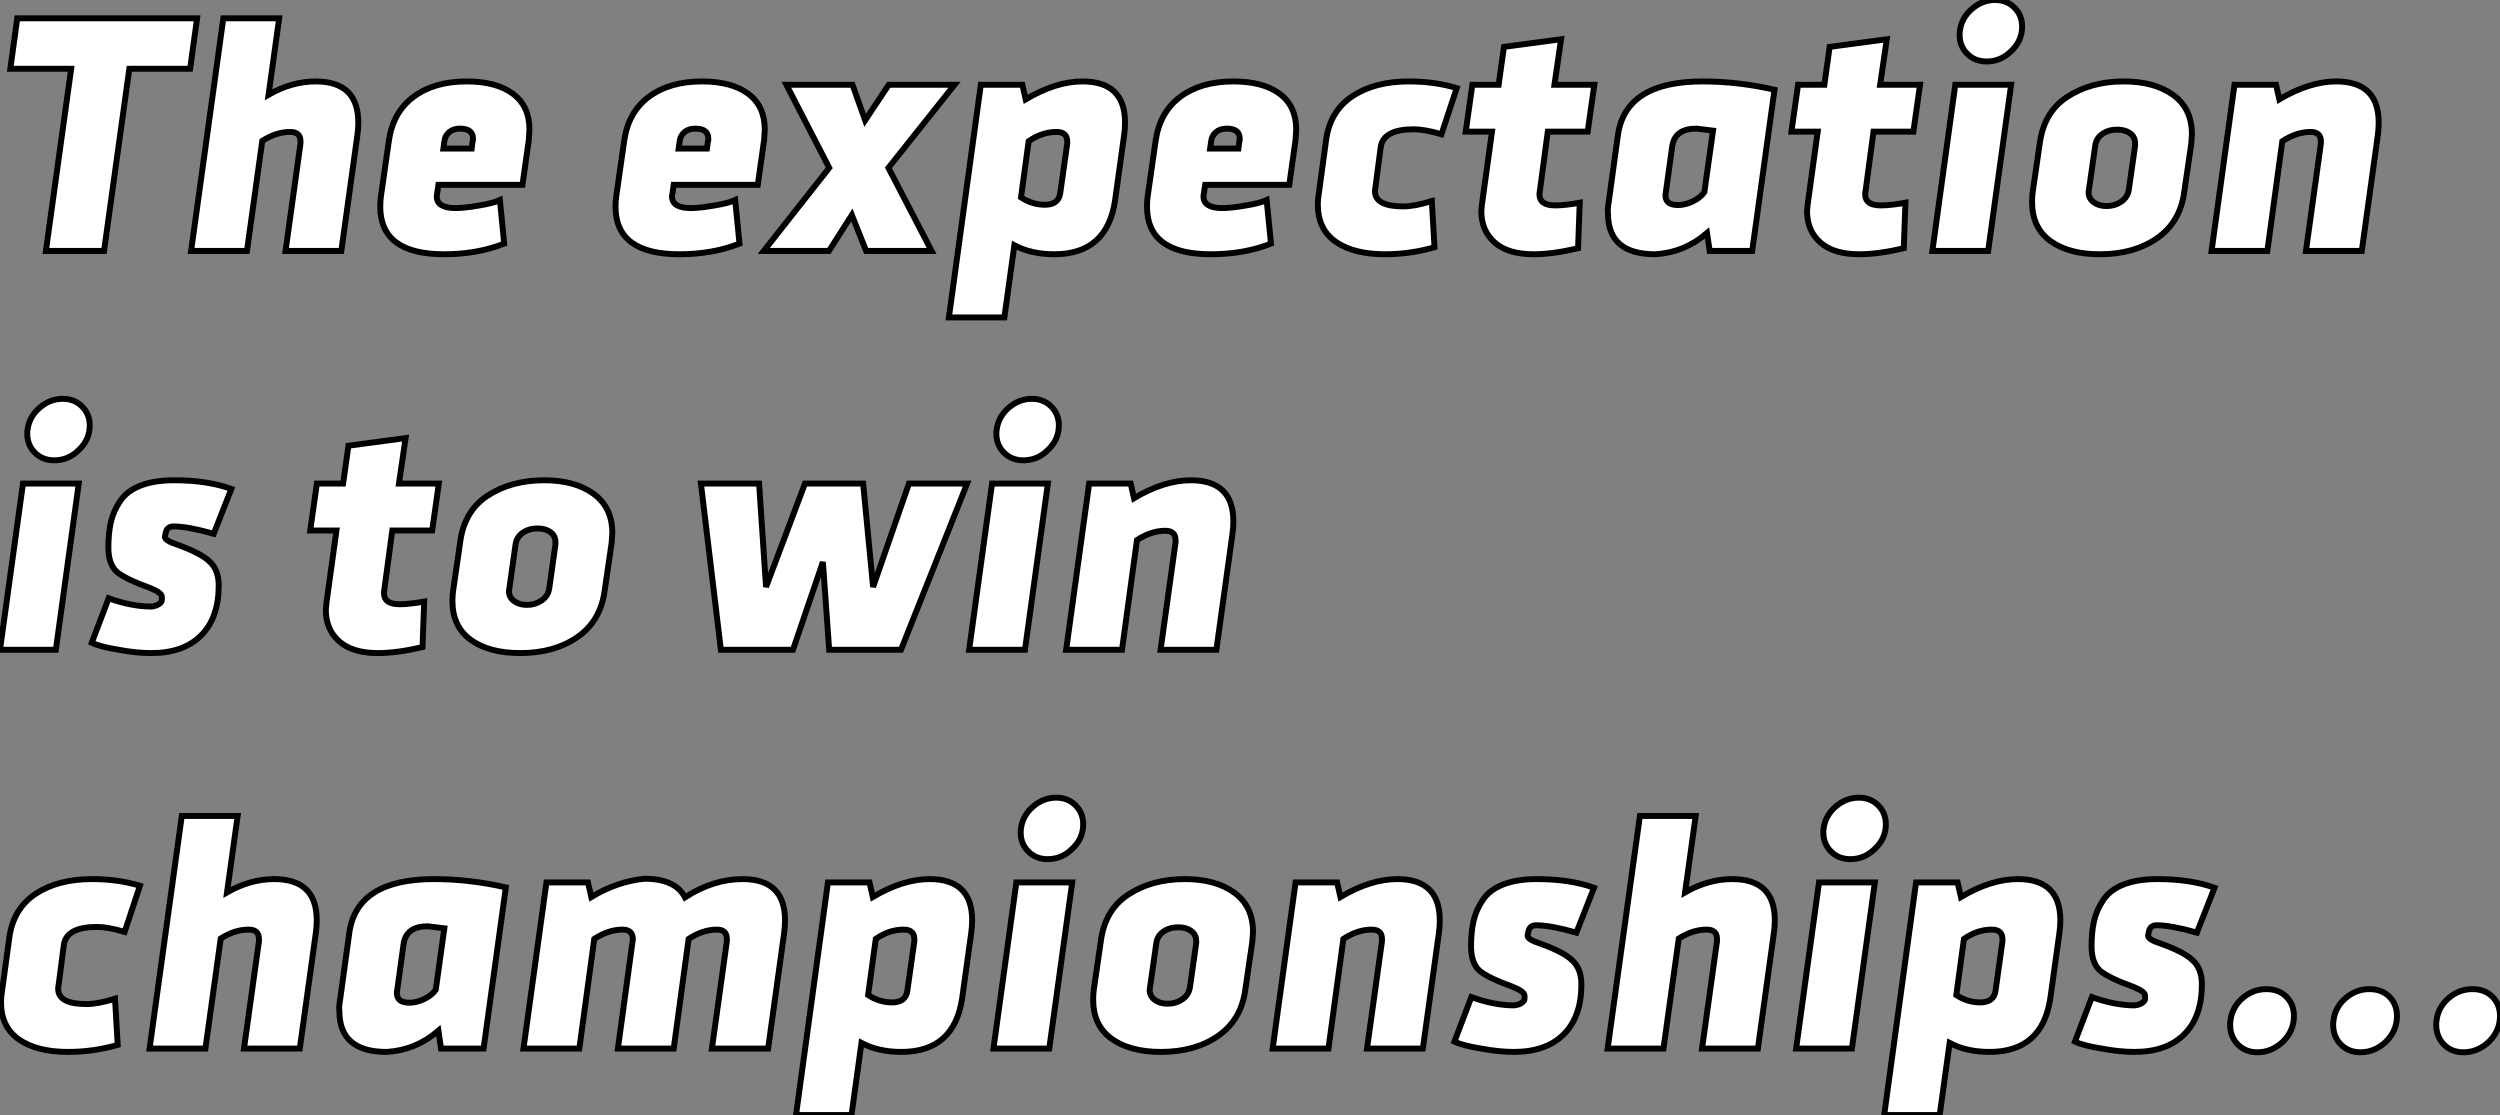 <?xml version="1.0" standalone="no"?>
<svg xmlns="http://www.w3.org/2000/svg" viewBox="1.51 -42.28 421.23 187.88"><rect x="1.51" y="-42.28" width="421.23" height="187.88" fill="#808080" stroke="none"/><path d="M9.24 0L13.50-30.69L3.25-30.69L4.42-39.20L34.72-39.20L33.54-30.69L23.30-30.69L19.04 0L9.24 0ZM54.71-28.56L54.71-28.56Q61.88-28.56 61.88-21.62L61.88-21.62Q61.88-20.55 61.71-19.38L61.71-19.38L59.02 0L49.62 0L52.14-18.09L52.14-18.48Q52.14-20.05 50.40-20.05L50.40-20.05Q48.05-20.05 45.70-18.54L45.70-18.54L43.12 0L33.71 0L39.14-39.20L48.55-39.20L46.76-26.32Q50.68-28.56 54.71-28.56ZM90.61-18.70L90.61-18.70L89.54-11.14L75.38-11.14L75.15-9.58Q75.10-9.46 75.10-9.18L75.10-9.18Q75.10-7.22 78.29-7.22L78.29-7.22Q79.74-7.22 82.32-7.67L82.32-7.67Q84.67-8.06 85.74-8.57L85.74-8.57L86.46-1.23Q81.93 0.56 76.33 0.56L76.33 0.56Q65.58 0.56 65.58-7.45L65.58-7.45Q65.58-8.40 65.69-9.18L65.69-9.18L67.03-18.54Q67.70-23.35 71.18-25.96Q74.65-28.56 80.14-28.56L80.14-28.56Q85.12-28.56 87.92-26.49Q90.72-24.42 90.72-20.44L90.72-20.44Q90.72-20.38 90.61-18.70ZM80.98-17.25L81.14-18.48L81.20-18.65Q81.20-18.82 81.20-18.93L81.20-18.93Q81.20-20.61 79.02-20.61L79.02-20.61Q77.90-20.61 77.20-20.02Q76.50-19.43 76.38-18.48L76.38-18.48L76.22-17.25L80.98-17.25Z" fill="white" stroke="black" transform="scale(1,1)"/><path d="M130.26-18.70L130.26-18.70L129.19-11.14L115.02-11.14L114.80-9.58Q114.74-9.46 114.74-9.18L114.74-9.18Q114.74-7.22 117.94-7.22L117.94-7.22Q119.39-7.22 121.97-7.67L121.97-7.67Q124.32-8.06 125.38-8.57L125.38-8.57L126.11-1.23Q121.58 0.56 115.98 0.56L115.98 0.56Q105.22 0.56 105.22-7.45L105.22-7.45Q105.22-8.40 105.34-9.18L105.34-9.18L106.68-18.54Q107.35-23.35 110.82-25.96Q114.30-28.56 119.78-28.56L119.78-28.56Q124.77-28.56 127.57-26.49Q130.37-24.42 130.37-20.44L130.37-20.44Q130.37-20.38 130.26-18.70ZM120.62-17.25L120.79-18.48L120.85-18.65Q120.85-18.82 120.85-18.93L120.85-18.93Q120.85-20.61 118.66-20.61L118.66-20.61Q117.54-20.61 116.84-20.02Q116.14-19.43 116.03-18.48L116.03-18.48L115.86-17.25L120.62-17.25ZM151.26-28L162.34-28L151.20-14L158.48 0L147.45 0L145.04-6.05L141.18 0L130.20 0L141.23-14L134.01-28L145.15-28L147.28-22.01L151.26-28ZM183.90-28.56L183.90-28.56Q191.07-28.56 191.07-21.62L191.07-21.62Q191.07-20.55 190.90-19.38L190.90-19.38L189.39-8.51Q188.05 0.56 179.14 0.56L179.14 0.56Q175.28 0.56 172.42-0.95L172.42-0.95L170.74 11.20L161.39 11.20L166.77-28L173.77-28L174.33-25.54Q179.42-28.56 183.90-28.56ZM174.83-18.48L174.83-18.48L173.54-9.02Q175.45-7.78 177.58-7.78L177.58-7.78Q179.87-7.78 180.15-9.74L180.15-9.74L181.33-18.09L181.33-18.42Q181.33-20.05 179.54-20.05L179.54-20.05Q177.07-20.05 174.83-18.48ZM219.80-18.70L219.80-18.70L218.74-11.14L204.57-11.14L204.34-9.58Q204.29-9.46 204.29-9.18L204.29-9.18Q204.29-7.22 207.48-7.22L207.48-7.22Q208.94-7.22 211.51-7.67L211.51-7.67Q213.86-8.06 214.93-8.57L214.93-8.57L215.66-1.23Q211.12 0.56 205.52 0.56L205.52 0.56Q194.77 0.56 194.77-7.45L194.77-7.45Q194.77-8.40 194.88-9.18L194.88-9.18L196.22-18.54Q196.90-23.35 200.37-25.96Q203.84-28.56 209.33-28.56L209.33-28.56Q214.31-28.56 217.11-26.49Q219.91-24.42 219.91-20.44L219.91-20.44Q219.91-20.38 219.80-18.70ZM210.17-17.25L210.34-18.48L210.39-18.65Q210.39-18.82 210.39-18.93L210.39-18.93Q210.39-20.61 208.21-20.61L208.21-20.61Q207.09-20.61 206.39-20.02Q205.69-19.43 205.58-18.48L205.58-18.48L205.41-17.25L210.17-17.25ZM234.14-17.42L234.14-17.42L233.24-10.58Q233.18-10.47 233.18-10.08L233.18-10.08Q233.18-7.50 237.94-7.50L237.94-7.50Q239.85-7.50 242.76-8.40L242.76-8.40L243.21-0.62Q239.12 0.56 234.86 0.56L234.86 0.56Q229.60 0.56 226.58-1.54Q223.55-3.64 223.55-7.84L223.55-7.84Q223.55-8.68 223.72-9.69L223.72-9.69L224.95-18.70Q225.62-23.58 229.38-26.07Q233.13-28.56 238.90-28.56L238.90-28.56Q243.26-28.56 246.96-27.44L246.96-27.44L244.38-19.66Q241.53-20.50 239.74-20.50L239.74-20.50Q234.53-20.50 234.14-17.42ZM269.02-20.10L262.30-20.10L260.96-10.08Q260.90-9.91 260.90-9.52L260.90-9.52Q260.90-7.67 263.54-7.67L263.54-7.67Q265.16-7.67 267.68-8.12L267.68-8.12L267.40-0.45Q263.09 0.56 259.90 0.56L259.90 0.56Q255.58 0.56 253.34-1.43Q251.10-3.42 251.10-6.72L251.10-6.72Q251.10-6.94 251.22-7.95L251.22-7.95L252.90-20.10L248.47-20.10L249.59-28L254.02-28L254.91-34.38L264.54-35.67L263.42-28L270.14-28L269.02-20.10ZM288.68-9.91L288.68-9.91L290.14-20.27Q287.45-20.61 287.34-20.61L287.34-20.61Q283.64-20.61 283.25-17.53L283.25-17.53L282.18-9.80Q282.13-9.69 282.13-9.35L282.13-9.35Q282.13-7.73 284.26-7.73L284.26-7.73Q285.43-7.73 286.72-8.34Q288.01-8.96 288.68-9.91ZM272.61-8.57L272.61-8.57L274.12-19.54Q275.41-28.56 288.40-28.56L288.40-28.56Q294.39-28.56 300.50-27.16L300.50-27.16L296.74 0L289.58 0L289.13-3.02Q285.32 0.28 280.39 0.56L280.39 0.56Q272.44 0.56 272.44-6.33L272.44-6.33Q272.33-6.94 272.61-8.57ZM323.90-20.10L317.18-20.10L315.84-10.08Q315.78-9.91 315.78-9.52L315.78-9.52Q315.78-7.67 318.42-7.67L318.42-7.67Q320.04-7.67 322.56-8.12L322.56-8.12L322.28-0.45Q317.97 0.56 314.78 0.56L314.78 0.56Q310.46 0.56 308.22-1.43Q305.98-3.42 305.98-6.72L305.98-6.72Q305.98-6.94 306.10-7.95L306.10-7.95L307.78-20.10L303.35-20.10L304.47-28L308.90-28L309.79-34.38L319.42-35.67L318.30-28L325.02-28L323.90-20.10ZM340.37-28L336.50 0L327.10 0L330.96-28L340.37-28ZM331.74-37.13L331.74-37.13Q332.02-39.26 333.76-40.77Q335.50-42.28 337.68-42.28L337.68-42.28Q339.64-42.28 340.93-40.99Q342.22-39.70 342.22-37.80L342.22-37.80Q342.22-35.39 340.37-33.66L340.37-33.66Q338.63-31.92 336.22-31.92L336.22-31.92Q334.26-31.92 332.98-33.21Q331.69-34.50 331.69-36.40L331.69-36.40Q331.69-36.96 331.74-37.13ZM370.72-18.03L370.72-18.03L369.54-9.97Q368.87-4.87 364.98-2.16Q361.09 0.56 355.32 0.56L355.32 0.56Q350.06 0.56 346.98-1.68Q343.90-3.92 343.90-8.23L343.90-8.23Q343.90-9.18 344.01-9.97L344.01-9.97L345.18-18.03Q345.86-23.35 349.78-25.93L349.78-25.93Q353.75-28.56 359.35-28.56L359.35-28.56Q364.56-28.56 367.70-26.26Q370.83-23.97 370.83-19.66L370.83-19.66Q370.83-19.49 370.72-18.03ZM354.54-17.75L354.54-17.75L353.47-10.25Q353.47-10.19 353.44-10.08Q353.42-9.97 353.42-9.91L353.42-9.91Q353.42-8.85 354.28-8.20Q355.15-7.56 356.44-7.56L356.44-7.56Q357.84-7.56 358.90-8.29Q359.97-9.02 360.19-10.25L360.19-10.25L361.26-17.75L361.26-18.09Q361.26-19.21 360.42-19.82Q359.58-20.44 358.23-20.44L358.23-20.44Q356.78-20.44 355.74-19.71Q354.70-18.98 354.54-17.75ZM395.14-28.56L395.14-28.56Q402.30-28.56 402.30-21.62L402.30-21.62Q402.30-20.55 402.14-19.38L402.14-19.38L399.45 0L390.04 0L392.56-18.09L392.56-18.48Q392.56-20.05 390.82-20.05L390.82-20.05Q388.47-20.05 386.06-18.48L386.06-18.48L383.54 0L374.14 0L378.00-28L385.00-28L385.56-25.54Q390.66-28.56 395.14-28.56Z" fill="white" stroke="black" transform="scale(1,1)"/><path d="M14.78 39.20L10.92 67.20L1.51 67.20L5.38 39.20L14.78 39.20ZM6.16 30.07L6.16 30.07Q6.44 27.94 8.18 26.43Q9.91 24.92 12.10 24.92L12.10 24.92Q14.06 24.92 15.34 26.21Q16.63 27.50 16.63 29.40L16.63 29.40Q16.63 31.81 14.78 33.54L14.78 33.54Q13.05 35.28 10.64 35.28L10.64 35.28Q8.68 35.28 7.39 33.99Q6.10 32.70 6.10 30.80L6.10 30.80Q6.10 30.24 6.16 30.07ZM29.40 47.66L29.40 47.66Q29.29 48.10 29.29 48.16L29.29 48.16Q29.29 48.83 31.42 49.50L31.42 49.50Q35.45 50.96 36.85 52.36L36.85 52.36Q38.36 53.76 38.36 56.39L38.36 56.39Q38.36 61.82 35.39 64.79Q32.42 67.76 26.99 67.76L26.99 67.76Q24.47 67.76 21.50 67.20L21.50 67.20Q18.37 66.70 16.97 66.02L16.97 66.02L19.82 58.52Q23.69 59.92 27.05 59.92L27.05 59.92Q27.89 59.81 28.34 59.47Q28.78 59.14 28.78 58.83Q28.78 58.52 28.78 58.30L28.78 58.30Q28.78 57.57 26.77 56.78L26.77 56.78Q22.74 55.33 21.22 54.10L21.22 54.10Q19.77 52.81 19.77 49.95L19.77 49.95Q19.77 47.54 20.19 45.70Q20.61 43.85 21.76 42.14Q22.90 40.43 25.20 39.54Q27.50 38.64 30.86 38.64L30.86 38.64Q36.46 38.64 40.49 40.10L40.49 40.10L37.52 47.66Q33.15 46.42 30.74 46.42L30.74 46.42Q29.57 46.42 29.40 47.66Z" fill="white" stroke="black" transform="scale(1,1)"/><path d="M74.33 47.10L67.61 47.10L66.26 57.12Q66.21 57.29 66.21 57.68L66.21 57.68Q66.21 59.53 68.84 59.53L68.84 59.53Q70.46 59.53 72.98 59.08L72.98 59.08L72.70 66.75Q68.39 67.76 65.20 67.76L65.20 67.76Q60.89 67.76 58.65 65.77Q56.41 63.78 56.41 60.48L56.41 60.48Q56.41 60.26 56.52 59.25L56.52 59.25L58.20 47.10L53.78 47.10L54.90 39.20L59.32 39.20L60.22 32.82L69.85 31.53L68.73 39.20L75.45 39.20L74.33 47.10ZM104.57 49.17L104.57 49.17L103.39 57.23Q102.72 62.33 98.83 65.04Q94.94 67.76 89.17 67.76L89.17 67.76Q83.90 67.76 80.82 65.52Q77.74 63.28 77.74 58.97L77.74 58.97Q77.74 58.02 77.86 57.23L77.86 57.23L79.03 49.17Q79.70 43.85 83.62 41.27L83.62 41.27Q87.60 38.64 93.20 38.64L93.20 38.64Q98.41 38.64 101.54 40.94Q104.68 43.23 104.68 47.54L104.68 47.54Q104.68 47.71 104.57 49.17ZM88.38 49.45L88.38 49.45L87.32 56.95Q87.32 57.01 87.29 57.12Q87.26 57.23 87.26 57.29L87.26 57.29Q87.26 58.35 88.13 59.00Q89.00 59.64 90.29 59.64L90.29 59.64Q91.69 59.64 92.75 58.91Q93.82 58.18 94.04 56.95L94.04 56.95L95.10 49.45L95.10 49.11Q95.10 47.99 94.26 47.38Q93.42 46.76 92.08 46.76L92.08 46.76Q90.62 46.76 89.59 47.49Q88.55 48.22 88.38 49.45Z" fill="white" stroke="black" transform="scale(1,1)"/><path d="M146.94 39.20L148.62 56.62L154.66 39.20L164.46 39.20L153.32 67.20L141.22 67.20L140.16 52.42L135.12 67.20L122.97 67.20L119.61 39.20L129.41 39.20L130.58 56.62L137.14 39.20L146.94 39.20ZM178.07 39.20L174.21 67.20L164.80 67.20L168.66 39.20L178.07 39.20ZM169.45 30.07L169.45 30.07Q169.73 27.94 171.46 26.43Q173.20 24.92 175.38 24.92L175.38 24.92Q177.34 24.92 178.63 26.21Q179.92 27.50 179.92 29.40L179.92 29.40Q179.92 31.81 178.07 33.54L178.07 33.54Q176.34 35.28 173.93 35.28L173.93 35.28Q171.97 35.28 170.68 33.99Q169.39 32.70 169.39 30.80L169.39 30.80Q169.39 30.24 169.45 30.07ZM202.15 38.64L202.15 38.64Q209.32 38.64 209.32 45.58L209.32 45.58Q209.32 46.65 209.15 47.82L209.15 47.82L206.46 67.20L197.06 67.20L199.58 49.11L199.58 48.72Q199.58 47.15 197.84 47.15L197.84 47.15Q195.49 47.15 193.08 48.72L193.08 48.72L190.56 67.20L181.15 67.20L185.02 39.20L192.02 39.20L192.58 41.66Q197.67 38.64 202.15 38.64Z" fill="white" stroke="black" transform="scale(1,1)"/><path d="M12.26 116.98L12.26 116.98L11.37 123.82Q11.31 123.93 11.31 124.32L11.31 124.32Q11.31 126.90 16.07 126.90L16.07 126.90Q17.98 126.90 20.89 126L20.89 126L21.34 133.78Q17.25 134.96 12.99 134.96L12.99 134.96Q7.73 134.96 4.70 132.86Q1.68 130.76 1.68 126.56L1.68 126.56Q1.68 125.72 1.85 124.71L1.85 124.71L3.08 115.70Q3.75 110.82 7.50 108.33Q11.26 105.84 17.02 105.84L17.02 105.84Q21.39 105.84 25.09 106.96L25.09 106.96L22.51 114.74Q19.66 113.90 17.86 113.90L17.86 113.90Q12.66 113.90 12.26 116.98ZM47.71 105.84L47.71 105.84Q54.88 105.84 54.88 112.78L54.88 112.78Q54.88 113.85 54.71 115.02L54.71 115.02L52.02 134.40L42.62 134.40L45.14 116.31L45.14 115.92Q45.14 114.35 43.40 114.35L43.40 114.35Q41.05 114.35 38.70 115.86L38.70 115.86L36.12 134.40L26.71 134.40L32.14 95.20L41.55 95.20L39.76 108.08Q43.68 105.84 47.71 105.84ZM74.93 124.49L74.93 124.49L76.38 114.13Q73.70 113.79 73.58 113.79L73.58 113.79Q69.89 113.79 69.50 116.87L69.50 116.87L68.43 124.60Q68.38 124.71 68.38 125.05L68.38 125.05Q68.38 126.67 70.50 126.67L70.50 126.67Q71.68 126.67 72.97 126.06Q74.26 125.44 74.93 124.49ZM58.86 125.83L58.86 125.83L60.37 114.86Q61.66 105.84 74.65 105.84L74.65 105.84Q80.64 105.84 86.74 107.24L86.74 107.24L82.99 134.40L75.82 134.40L75.38 131.38Q71.57 134.68 66.64 134.96L66.64 134.96Q58.69 134.96 58.69 128.07L58.69 128.07Q58.58 127.46 58.86 125.83ZM126.62 105.84L126.62 105.84Q133.78 105.84 133.78 112.78L133.78 112.78Q133.78 113.85 133.62 115.02L133.62 115.02L130.93 134.40L121.46 134.40L123.98 116.31L123.98 115.92Q123.98 114.35 122.30 114.35L122.30 114.35Q119.95 114.35 117.54 115.92L117.54 115.92L115.02 134.40L105.62 134.40L108.14 115.98Q108.14 114.35 106.40 114.35L106.40 114.35Q104.05 114.35 101.64 115.92L101.64 115.92L99.12 134.40L89.71 134.40L93.58 106.40L100.58 106.40L101.14 108.86Q105.50 106.23 110.10 105.78L110.10 105.78Q115.30 105.78 116.93 108.92L116.93 108.92Q121.69 105.84 126.62 105.84ZM158.14 105.84L158.14 105.84Q165.31 105.84 165.31 112.78L165.31 112.78Q165.31 113.85 165.14 115.02L165.14 115.02L163.63 125.89Q162.29 134.96 153.38 134.96L153.38 134.96Q149.52 134.96 146.66 133.45L146.66 133.45L144.98 145.60L135.63 145.60L141.01 106.40L148.01 106.40L148.57 108.86Q153.66 105.84 158.14 105.84ZM149.07 115.92L149.07 115.92L147.78 125.38Q149.69 126.62 151.82 126.62L151.82 126.62Q154.11 126.62 154.39 124.66L154.39 124.66L155.57 116.31L155.57 115.98Q155.57 114.35 153.78 114.35L153.78 114.35Q151.31 114.35 149.07 115.92ZM182.17 106.40L178.30 134.40L168.90 134.40L172.76 106.40L182.17 106.40ZM173.54 97.27L173.54 97.27Q173.82 95.14 175.56 93.63Q177.30 92.12 179.48 92.12L179.48 92.12Q181.44 92.12 182.73 93.41Q184.02 94.70 184.02 96.60L184.02 96.60Q184.02 99.01 182.17 100.74L182.17 100.74Q180.43 102.48 178.02 102.48L178.02 102.48Q176.06 102.48 174.78 101.19Q173.49 99.90 173.49 98L173.49 98Q173.49 97.44 173.54 97.27ZM212.52 116.37L212.52 116.37L211.34 124.43Q210.67 129.53 206.78 132.24Q202.89 134.96 197.12 134.96L197.12 134.96Q191.86 134.96 188.78 132.72Q185.70 130.48 185.70 126.17L185.70 126.17Q185.70 125.22 185.81 124.43L185.81 124.43L186.98 116.37Q187.66 111.05 191.58 108.47L191.58 108.47Q195.55 105.84 201.15 105.84L201.15 105.84Q206.36 105.84 209.50 108.14Q212.63 110.43 212.63 114.74L212.63 114.74Q212.63 114.91 212.52 116.37ZM196.34 116.65L196.34 116.65L195.27 124.15Q195.27 124.21 195.24 124.32Q195.22 124.43 195.22 124.49L195.22 124.49Q195.22 125.55 196.08 126.20Q196.95 126.84 198.24 126.84L198.24 126.84Q199.64 126.84 200.70 126.11Q201.77 125.38 201.99 124.15L201.99 124.15L203.06 116.65L203.06 116.31Q203.06 115.19 202.22 114.58Q201.38 113.96 200.03 113.96L200.03 113.96Q198.58 113.96 197.54 114.69Q196.50 115.42 196.34 116.65ZM236.94 105.84L236.94 105.84Q244.10 105.84 244.10 112.78L244.10 112.78Q244.10 113.85 243.94 115.02L243.94 115.02L241.25 134.40L231.84 134.40L234.36 116.31L234.36 115.92Q234.36 114.35 232.62 114.35L232.62 114.35Q230.27 114.35 227.86 115.92L227.86 115.92L225.34 134.40L215.94 134.40L219.80 106.40L226.80 106.40L227.36 108.86Q232.46 105.84 236.94 105.84ZM259.00 114.86L259.00 114.86Q258.89 115.30 258.89 115.36L258.89 115.36Q258.89 116.03 261.02 116.70L261.02 116.70Q265.05 118.16 266.45 119.56L266.45 119.56Q267.96 120.96 267.96 123.59L267.96 123.59Q267.96 129.02 264.99 131.99Q262.02 134.96 256.59 134.96L256.59 134.96Q254.07 134.96 251.10 134.40L251.10 134.40Q247.97 133.90 246.57 133.22L246.57 133.22L249.42 125.72Q253.29 127.12 256.65 127.12L256.65 127.12Q257.49 127.01 257.94 126.67Q258.38 126.34 258.38 126.03Q258.38 125.72 258.38 125.50L258.38 125.50Q258.38 124.77 256.37 123.98L256.37 123.98Q252.34 122.53 250.82 121.30L250.82 121.30Q249.37 120.01 249.37 117.15L249.37 117.15Q249.37 114.74 249.79 112.90Q250.21 111.05 251.36 109.34Q252.50 107.63 254.80 106.74Q257.10 105.84 260.46 105.84L260.46 105.84Q266.06 105.84 270.09 107.30L270.09 107.30L267.12 114.86Q262.75 113.62 260.34 113.62L260.34 113.62Q259.17 113.62 259.00 114.86ZM293.38 105.84L293.38 105.84Q300.55 105.84 300.55 112.78L300.55 112.78Q300.55 113.85 300.38 115.02L300.38 115.02L297.70 134.40L288.29 134.40L290.81 116.31L290.81 115.92Q290.81 114.35 289.07 114.35L289.07 114.35Q286.72 114.35 284.37 115.86L284.37 115.86L281.79 134.40L272.38 134.40L277.82 95.20L287.22 95.20L285.43 108.08Q289.35 105.84 293.38 105.84ZM317.41 106.40L313.54 134.40L304.14 134.40L308.00 106.40L317.41 106.40ZM308.78 97.27L308.78 97.27Q309.06 95.14 310.80 93.63Q312.54 92.12 314.72 92.12L314.72 92.12Q316.68 92.12 317.97 93.41Q319.26 94.70 319.26 96.60L319.26 96.60Q319.26 99.01 317.41 100.74L317.41 100.74Q315.67 102.48 313.26 102.48L313.26 102.48Q311.30 102.48 310.02 101.19Q308.73 99.90 308.73 98L308.73 98Q308.73 97.44 308.78 97.27ZM341.49 105.84L341.49 105.84Q348.66 105.84 348.66 112.78L348.66 112.78Q348.66 113.85 348.49 115.02L348.49 115.02L346.98 125.89Q345.63 134.96 336.73 134.96L336.73 134.96Q332.86 134.96 330.01 133.45L330.01 133.45L328.33 145.60L318.98 145.60L324.35 106.40L331.35 106.40L331.91 108.86Q337.01 105.84 341.49 105.84ZM332.42 115.92L332.42 115.92L331.13 125.38Q333.03 126.62 335.16 126.62L335.16 126.62Q337.46 126.62 337.74 124.66L337.74 124.66L338.91 116.31L338.91 115.98Q338.91 114.35 337.12 114.35L337.12 114.35Q334.66 114.35 332.42 115.92ZM363.55 114.86L363.55 114.86Q363.44 115.30 363.44 115.36L363.44 115.36Q363.44 116.03 365.57 116.70L365.57 116.70Q369.60 118.16 371 119.56L371 119.56Q372.51 120.96 372.51 123.59L372.51 123.59Q372.51 129.02 369.54 131.99Q366.58 134.96 361.14 134.96L361.14 134.96Q358.62 134.96 355.66 134.40L355.66 134.40Q352.52 133.90 351.12 133.22L351.12 133.22L353.98 125.72Q357.84 127.12 361.20 127.12L361.20 127.12Q362.04 127.01 362.49 126.67Q362.94 126.34 362.94 126.03Q362.94 125.72 362.94 125.50L362.94 125.50Q362.94 124.77 360.92 123.98L360.92 123.98Q356.89 122.53 355.38 121.30L355.38 121.30Q353.92 120.01 353.92 117.15L353.92 117.15Q353.92 114.74 354.34 112.90Q354.76 111.05 355.91 109.34Q357.06 107.63 359.35 106.74Q361.65 105.84 365.01 105.84L365.01 105.84Q370.61 105.84 374.64 107.30L374.64 107.30L371.67 114.86Q367.30 113.62 364.90 113.62L364.90 113.62Q363.72 113.62 363.55 114.86ZM377.33 129.64L377.33 129.64Q377.61 127.40 379.37 125.89Q381.14 124.38 383.38 124.38L383.38 124.38Q385.45 124.38 386.74 125.66Q388.02 126.95 388.02 128.91L388.02 128.91Q388.02 131.38 386.18 133.22L386.18 133.22Q384.27 135.02 381.86 135.02L381.86 135.02Q379.85 135.02 378.56 133.70Q377.27 132.38 377.27 130.37L377.27 130.37Q377.27 129.81 377.33 129.64ZM394.69 129.64L394.69 129.64Q394.97 127.40 396.73 125.89Q398.50 124.38 400.74 124.38L400.74 124.38Q402.81 124.38 404.10 125.66Q405.38 126.95 405.38 128.91L405.38 128.91Q405.38 131.38 403.54 133.22L403.54 133.22Q401.63 135.02 399.22 135.02L399.22 135.02Q397.21 135.02 395.92 133.70Q394.63 132.38 394.63 130.37L394.63 130.37Q394.63 129.81 394.69 129.64ZM412.05 129.64L412.05 129.64Q412.33 127.40 414.09 125.89Q415.86 124.38 418.10 124.38L418.10 124.38Q420.17 124.38 421.46 125.66Q422.74 126.95 422.74 128.91L422.74 128.91Q422.74 131.38 420.90 133.22L420.90 133.22Q418.99 135.02 416.58 135.02L416.58 135.02Q414.57 135.02 413.28 133.70Q411.99 132.38 411.99 130.37L411.99 130.37Q411.99 129.81 412.05 129.64Z" fill="white" stroke="black" transform="scale(1,1)"/></svg>